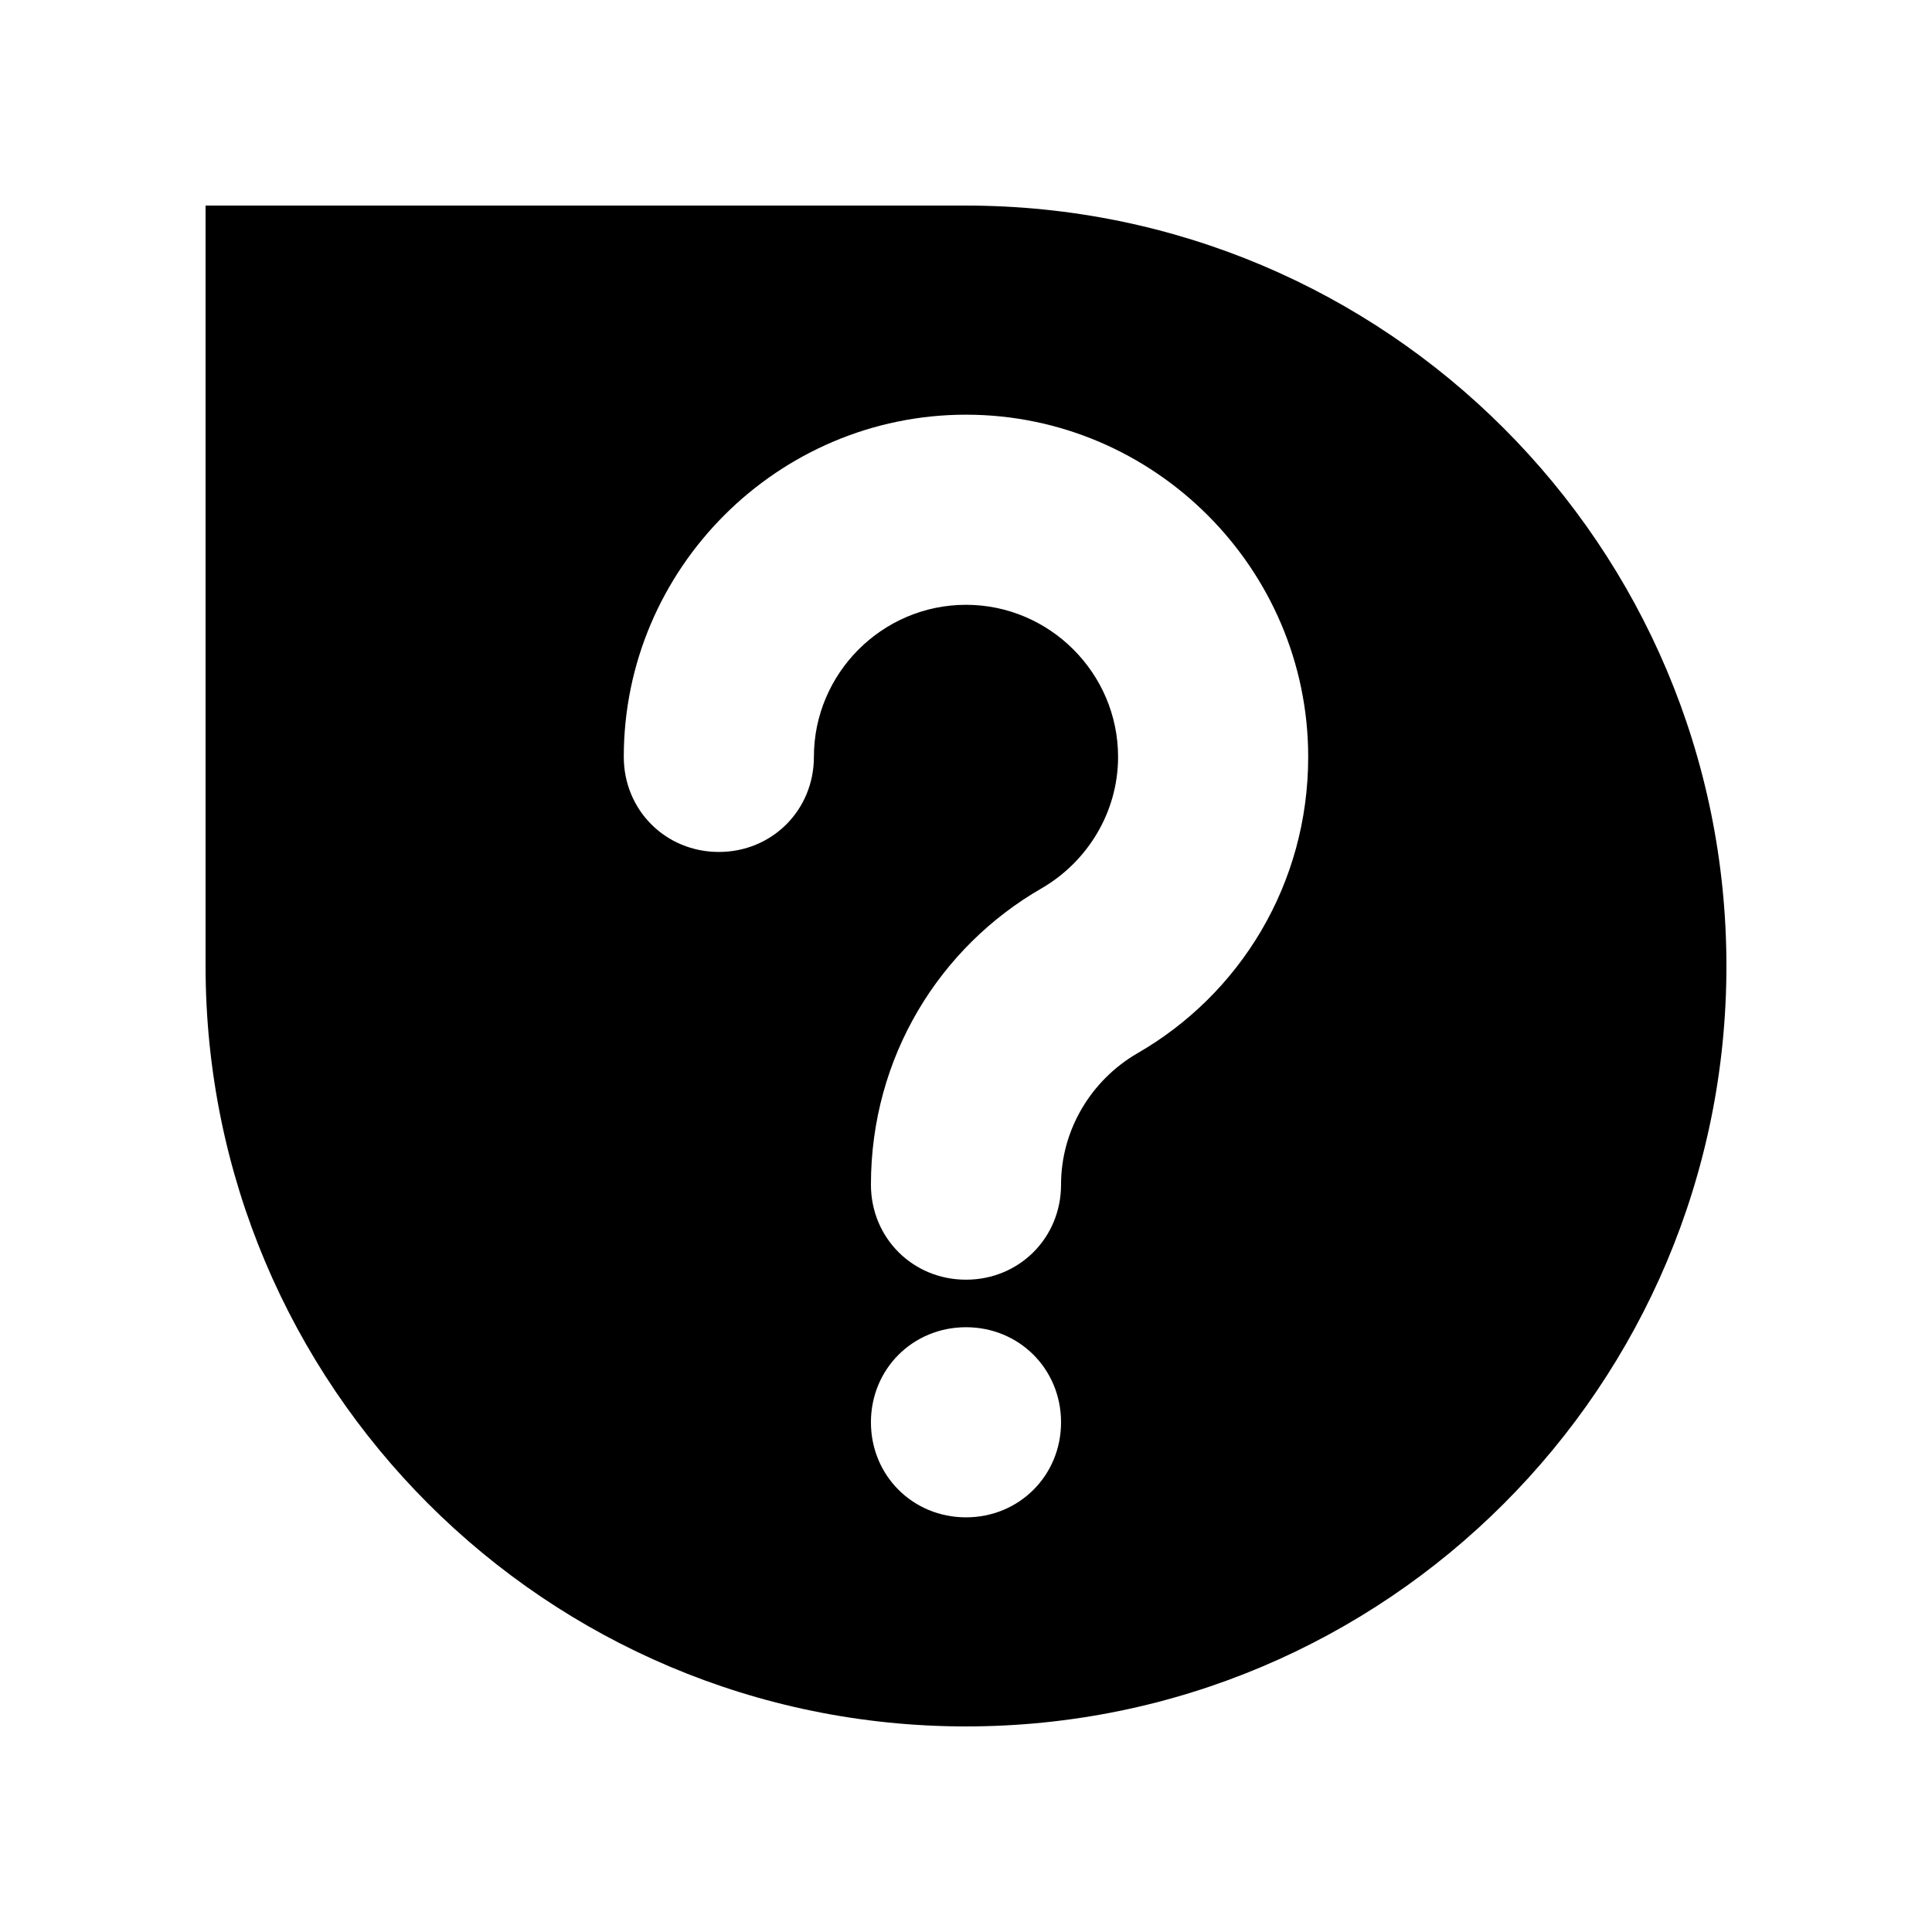 <?xml version="1.0" encoding="UTF-8"?>
<!-- Uploaded to: SVG Find, www.svgrepo.com, Generator: SVG Find Mixer Tools -->
<svg fill="#000000" width="800px" height="800px" version="1.1" viewBox="144 144 512 512" xmlns="http://www.w3.org/2000/svg">
 <path d="m400 198.48h-201.52v201.52c0 111.34 90.184 201.52 201.52 201.52 111.34 0 201.52-90.184 201.52-201.52 0-111.34-90.184-201.52-201.52-201.52zm25.188 322.44c0 14.105-11.082 25.191-25.191 25.191-14.105 0-25.191-11.082-25.191-25.191 0-14.105 11.082-25.191 25.191-25.191s25.191 11.082 25.191 25.191zm20.152-97.742c-12.09 7.055-20.152 20.152-20.152 34.762 0 14.105-11.082 25.191-25.191 25.191-14.105 0-25.191-11.082-25.191-25.191 0-33.754 18.137-62.977 45.344-78.594 12.09-7.055 20.152-20.152 20.152-34.762 0-22.168-18.137-40.305-40.305-40.305-22.168 0-40.305 18.137-40.305 40.305 0 14.105-11.082 25.191-25.191 25.191-14.105 0-25.191-11.082-25.191-25.191 0-49.879 40.809-90.688 90.688-90.688s90.688 40.809 90.688 90.688c0 33.758-18.137 62.977-45.344 78.594z"/>
</svg>
